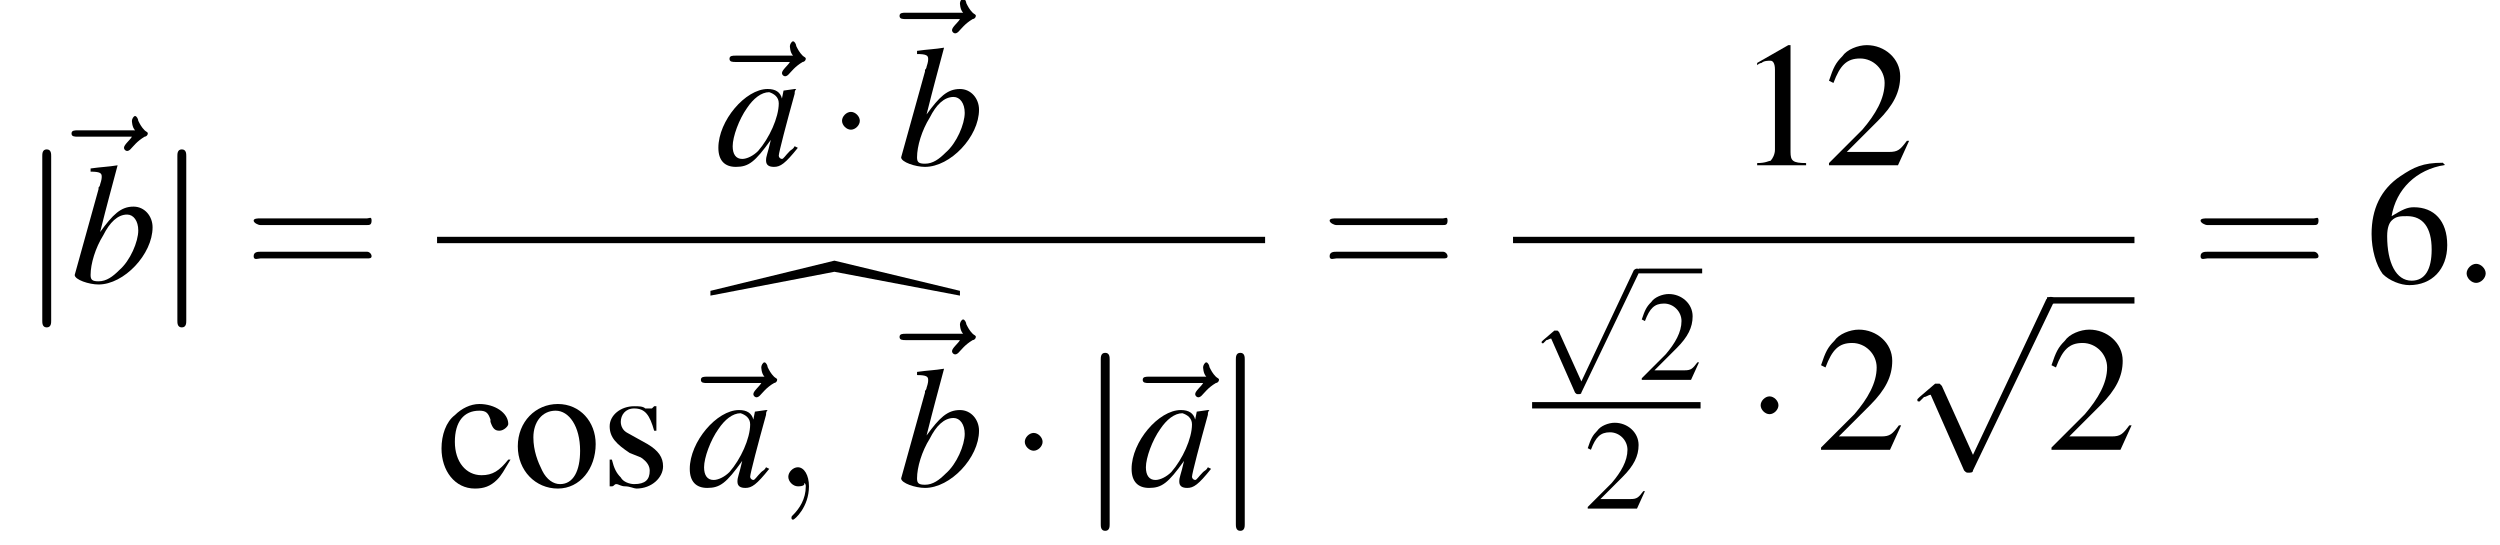 <?xml version='1.0' encoding='UTF-8'?>
<!---16.4-->
<svg version='1.1' xmlns='http://www.w3.org/2000/svg' xmlns:xlink='http://www.w3.org/1999/xlink' width='157.3pt' height='34.3pt' viewBox='158.0 69.8 157.3 34.3'>
<defs>
<use id='g21-50' xlink:href='#g8-50'/>
<path id='g1-100' d='M15.7-6.2L15.7-6.5L7.8-8.4L0-6.5L0-6.2L7.8-7.7L15.7-6.2Z'/>
<path id='g8-49' d='M2.3-5.4L.9-4.6V-4.5C1-4.6 1.1-4.6 1.1-4.6C1.2-4.7 1.4-4.7 1.5-4.7C1.6-4.7 1.7-4.6 1.7-4.3V-.7C1.7-.5 1.6-.3 1.5-.2C1.4-.2 1.3-.1 .9-.1V0H3.1V-.1C2.5-.1 2.4-.2 2.4-.6V-5.4L2.3-5.4Z'/>
<path id='g8-50' d='M3.8-1.1L3.7-1.1C3.4-.7 3.3-.6 2.9-.6H1L2.4-2C3.1-2.7 3.4-3.3 3.4-4C3.4-4.8 2.7-5.4 1.9-5.4C1.5-5.4 1-5.2 .8-4.9C.5-4.6 .4-4.4 .2-3.8L.4-3.7C.7-4.5 1-4.8 1.6-4.8C2.2-4.8 2.7-4.3 2.7-3.7C2.7-3 2.3-2.3 1.7-1.6L.2-.1V0H3.3L3.8-1.1Z'/>
<path id='g8-54' d='M3.5-5.4C2.6-5.4 2.2-5.2 1.6-4.8C.7-4.2 .3-3.3 .3-2.2C.3-1.5 .5-.8 .8-.4C1.1-.1 1.6 .1 2 .1C3 .1 3.7-.6 3.7-1.7C3.7-2.8 3.1-3.4 2.2-3.4C1.9-3.4 1.7-3.3 1.2-3C1.4-4.2 2.3-5.1 3.6-5.3L3.5-5.4ZM1.9-3C2.6-3 3-2.5 3-1.5C3-.6 2.7-.1 2.1-.1C1.4-.1 1-.9 1-2.1C1-2.5 1.1-2.7 1.2-2.8C1.4-3 1.6-3 1.9-3Z'/>
<path id='g8-99' d='M3.2-1.2C2.8-.7 2.5-.5 2-.5C1.3-.5 .8-1.1 .8-2C.8-2.9 1.2-3.4 1.9-3.4C2.2-3.4 2.3-3.3 2.4-3L2.4-2.9C2.5-2.6 2.6-2.5 2.8-2.5C3-2.5 3.2-2.7 3.2-2.8C3.2-3.3 2.6-3.7 1.9-3.7C1.5-3.7 1.1-3.5 .8-3.2C.4-2.9 .2-2.3 .2-1.7C.2-.7 .8 .1 1.7 .1C2.1 .1 2.4 0 2.7-.3C2.9-.5 3-.7 3.3-1.2L3.2-1.2Z'/>
<path id='g8-111' d='M2-3.7C1-3.7 .2-2.9 .2-1.8C.2-.7 1 .1 2 .1S3.7-.8 3.7-1.9C3.7-2.9 3-3.7 2-3.7ZM1.9-3.4C2.5-3.4 3-2.7 3-1.6C3-.7 2.7-.1 2.1-.1C1.8-.1 1.5-.3 1.3-.7C1.1-1.1 .9-1.6 .9-2.2C.9-2.9 1.3-3.4 1.9-3.4Z'/>
<path id='g8-115' d='M2.5-2.5L2.5-3.6H2.4L2.4-3.6C2.3-3.5 2.3-3.5 2.3-3.5C2.2-3.5 2.1-3.5 2-3.5C1.9-3.6 1.7-3.6 1.5-3.6C.9-3.6 .4-3.2 .4-2.7C.4-2.2 .7-1.9 1.3-1.5L1.8-1.3C2.1-1.1 2.2-.9 2.2-.7C2.2-.3 2-.1 1.5-.1C1.3-.1 1-.2 .9-.4C.7-.6 .6-.8 .5-1.2H.4V0H.5C.6 0 .6-.1 .7-.1C.8-.1 .9 0 1.1 0C1.3 0 1.5 .1 1.6 .1C2.3 .1 2.8-.4 2.8-.9C2.8-1.3 2.6-1.6 2.1-1.9L1.2-2.4C1-2.5 .9-2.7 .9-2.9C.9-3.2 1.1-3.5 1.5-3.5C2-3.5 2.2-3.2 2.4-2.5H2.5Z'/>
<use id='g26-61' xlink:href='#g22-61' transform='scale(1.4)'/>
<path id='g22-61' d='M5.5-2.6C5.6-2.6 5.7-2.6 5.7-2.8S5.6-2.9 5.5-2.9H.7C.6-2.9 .4-2.9 .4-2.8S.6-2.6 .7-2.6H5.5ZM5.5-1.1C5.6-1.1 5.7-1.1 5.7-1.2S5.6-1.4 5.5-1.4H.7C.6-1.4 .4-1.4 .4-1.2S.6-1.1 .7-1.1H5.5Z'/>
<path id='g18-97' d='M5-1.2C4.9-1 4.8-1 4.7-.9C4.4-.6 4.3-.4 4.2-.4C4.1-.4 4-.5 4-.6C4-.8 4.5-2.7 5-4.5C5-4.6 5-4.7 5.1-4.8L5-4.8L4.3-4.7L4.3-4.7L4.2-4.2C4.1-4.6 3.8-4.8 3.3-4.8C1.9-4.8 .2-2.8 .2-1.1C.2-.3 .6 .1 1.3 .1C2.1 .1 2.5-.2 3.5-1.6C3.3-.7 3.2-.6 3.2-.3C3.2 0 3.4 .1 3.7 .1C4.1 .1 4.4-.1 5.2-1.1L5-1.2ZM3.4-4.6C3.7-4.5 4-4.3 4-3.9C4-3 3.4-1.7 2.7-.9C2.4-.6 2-.4 1.7-.4C1.3-.4 1.1-.7 1.1-1.2C1.1-1.8 1.5-2.9 2-3.6C2.4-4.2 2.9-4.6 3.4-4.6Z'/>
<path id='g18-98' d='M1.2-7C1.8-7 1.9-6.9 1.9-6.7C1.9-6.6 1.9-6.5 1.8-6.2C1.8-6.2 1.8-6.1 1.7-6L1.7-5.9L.2-.5V-.5C.2-.2 1.1 .1 1.7 .1C3.3 .1 5.1-1.8 5.1-3.5C5.1-4.2 4.6-4.8 3.9-4.8C3.1-4.8 2.6-4.3 1.8-3.2C2.3-5.2 2.4-5.5 2.9-7.4L2.9-7.4C2.3-7.3 1.9-7.3 1.2-7.2V-7ZM3.5-4.3C3.9-4.3 4.2-3.9 4.2-3.3C4.2-2.6 3.7-1.4 3-.8C2.6-.4 2.2-.1 1.7-.1C1.3-.1 1.2-.2 1.2-.5C1.2-1.2 1.5-2.2 2-3C2.4-3.8 2.9-4.3 3.5-4.3Z'/>
<use id='g11-0' xlink:href='#g6-0' transform='scale(1.4)'/>
<use id='g11-1' xlink:href='#g6-1' transform='scale(1.4)'/>
<use id='g11-106' xlink:href='#g6-106' transform='scale(1.4)'/>
<use id='g11-112' xlink:href='#g6-112' transform='scale(1.4)'/>
<use id='g25-49' xlink:href='#g8-49' transform='scale(1.4)'/>
<use id='g25-50' xlink:href='#g8-50' transform='scale(1.4)'/>
<use id='g25-54' xlink:href='#g8-54' transform='scale(1.4)'/>
<use id='g25-99' xlink:href='#g8-99' transform='scale(1.4)'/>
<use id='g25-111' xlink:href='#g8-111' transform='scale(1.4)'/>
<use id='g25-115' xlink:href='#g8-115' transform='scale(1.4)'/>
<path id='g17-58' d='M2.1-.6C2.1-.9 1.8-1.2 1.5-1.2S.9-.9 .9-.6S1.2 0 1.5 0S2.1-.3 2.1-.6Z'/>
<path id='g17-59' d='M2.2 0C2.2-.7 1.9-1.2 1.5-1.2C1.2-1.2 .9-.9 .9-.6C.9-.3 1.2 0 1.5 0C1.6 0 1.8 0 1.9-.1C1.9-.2 1.9-.2 1.9-.2S2-.2 2 0C2 .8 1.6 1.4 1.2 1.8C1.1 1.9 1.1 1.9 1.1 2C1.1 2.1 1.2 2.1 1.2 2.1C1.3 2.1 2.2 1.3 2.2 0Z'/>
<path id='g17-126' d='M5.8-6.5C5.7-6.3 5.3-6 5.3-5.8C5.3-5.7 5.4-5.6 5.5-5.6C5.6-5.6 5.7-5.7 5.7-5.7C5.9-5.9 6.1-6.2 6.6-6.5C6.7-6.5 6.8-6.6 6.8-6.7C6.8-6.8 6.7-6.8 6.6-6.9C6.4-7.1 6.3-7.3 6.2-7.5C6.2-7.6 6.1-7.8 6-7.8S5.8-7.6 5.8-7.5C5.8-7.5 5.8-7.1 6-6.9H2.4C2.2-6.9 2-6.9 2-6.7S2.2-6.5 2.4-6.5H5.8Z'/>
<path id='g6-0' d='M5.2-1.8C5.4-1.8 5.5-1.8 5.5-2S5.4-2.1 5.2-2.1H.9C.8-2.1 .7-2.1 .7-2S.8-1.8 .9-1.8H5.2Z'/>
<path id='g6-1' d='M1.5-2C1.5-2.2 1.3-2.4 1.1-2.4S.7-2.2 .7-2S.9-1.6 1.1-1.6S1.5-1.8 1.5-2Z'/>
<path id='g6-106' d='M1.3-5.7C1.3-5.8 1.3-6 1.1-6S.9-5.8 .9-5.7V1.7C.9 1.8 .9 2 1.1 2S1.3 1.8 1.3 1.7V-5.7Z'/>
<path id='g6-112' d='M3.1 6.8L1.7 3.7C1.6 3.6 1.6 3.6 1.6 3.6C1.6 3.6 1.5 3.6 1.4 3.6L.7 4.2C.6 4.3 .6 4.3 .6 4.3C.6 4.4 .6 4.4 .7 4.4C.7 4.4 .8 4.3 .9 4.2C1 4.2 1.1 4.1 1.2 4.1L2.7 7.5C2.8 7.6 2.8 7.6 2.9 7.6C3 7.6 3.1 7.6 3.1 7.5L6.7 0C6.8-.1 6.8-.1 6.8-.2C6.8-.2 6.7-.3 6.6-.3C6.6-.3 6.5-.3 6.4-.2L3.1 6.8Z'/>
</defs>
<g id='page1'>

<use x='159.4' y='87.6' xlink:href='#g11-106'/>
<use x='160.5' y='84.9' xlink:href='#g17-126'/>
<use x='162.5' y='87.6' xlink:href='#g18-98'/>
<use x='167.9' y='87.6' xlink:href='#g11-106'/>
<use x='173.4' y='87.6' xlink:href='#g26-61'/>
<use x='201.9' y='80.2' xlink:href='#g17-126'/>
<use x='203' y='80.2' xlink:href='#g18-97'/>
<use x='210' y='80.2' xlink:href='#g11-1'/>
<use x='212.6' y='77.5' xlink:href='#g17-126'/>
<use x='214.5' y='80.2' xlink:href='#g18-98'/>
<rect x='185.5' y='84.7' height='.4' width='52.1'/>
<use x='185.5' y='100.4' xlink:href='#g25-99'/>
<use x='190.3' y='100.4' xlink:href='#g25-111'/>
<use x='195.8' y='100.4' xlink:href='#g25-115'/>
<use x='202.7' y='94.6' xlink:href='#g1-100'/>
<use x='200.1' y='100.4' xlink:href='#g17-126'/>
<use x='201.2' y='100.4' xlink:href='#g18-97'/>
<use x='206.7' y='100.4' xlink:href='#g17-59'/>
<use x='212.6' y='97.7' xlink:href='#g17-126'/>
<use x='214.5' y='100.4' xlink:href='#g18-98'/>
<use x='221.5' y='100.4' xlink:href='#g11-1'/>
<use x='226' y='100.4' xlink:href='#g11-106'/>
<use x='227.9' y='100.4' xlink:href='#g17-126'/>
<use x='229' y='100.4' xlink:href='#g18-97'/>
<use x='234.5' y='100.4' xlink:href='#g11-106'/>
<use x='241.1' y='87.6' xlink:href='#g26-61'/>
<use x='267.3' y='80.2' xlink:href='#g25-49'/>
<use x='272.8' y='80.2' xlink:href='#g25-50'/>
<rect x='253.2' y='84.7' height='.4' width='39.1'/>
<use x='254.4' y='87' xlink:href='#g6-112'/>
<rect x='261.1' y='86.7' height='.3' width='4'/>
<use x='261.1' y='93.7' xlink:href='#g21-50'/>
<rect x='254.4' y='95.1' height='.4' width='10.6'/>
<use x='257.7' y='101.8' xlink:href='#g21-50'/>
<use x='267.8' y='98.1' xlink:href='#g11-1'/>
<use x='272.3' y='98.1' xlink:href='#g25-50'/>
<use x='277.8' y='88.9' xlink:href='#g11-112'/>
<rect x='286.8' y='88.5' height='.4' width='5.5'/>
<use x='286.8' y='98.1' xlink:href='#g25-50'/>
<use x='295.9' y='87.6' xlink:href='#g26-61'/>
<use x='306.8' y='87.6' xlink:href='#g25-54'/>
<use x='312.3' y='87.6' xlink:href='#g17-58'/>
</g>
</svg>